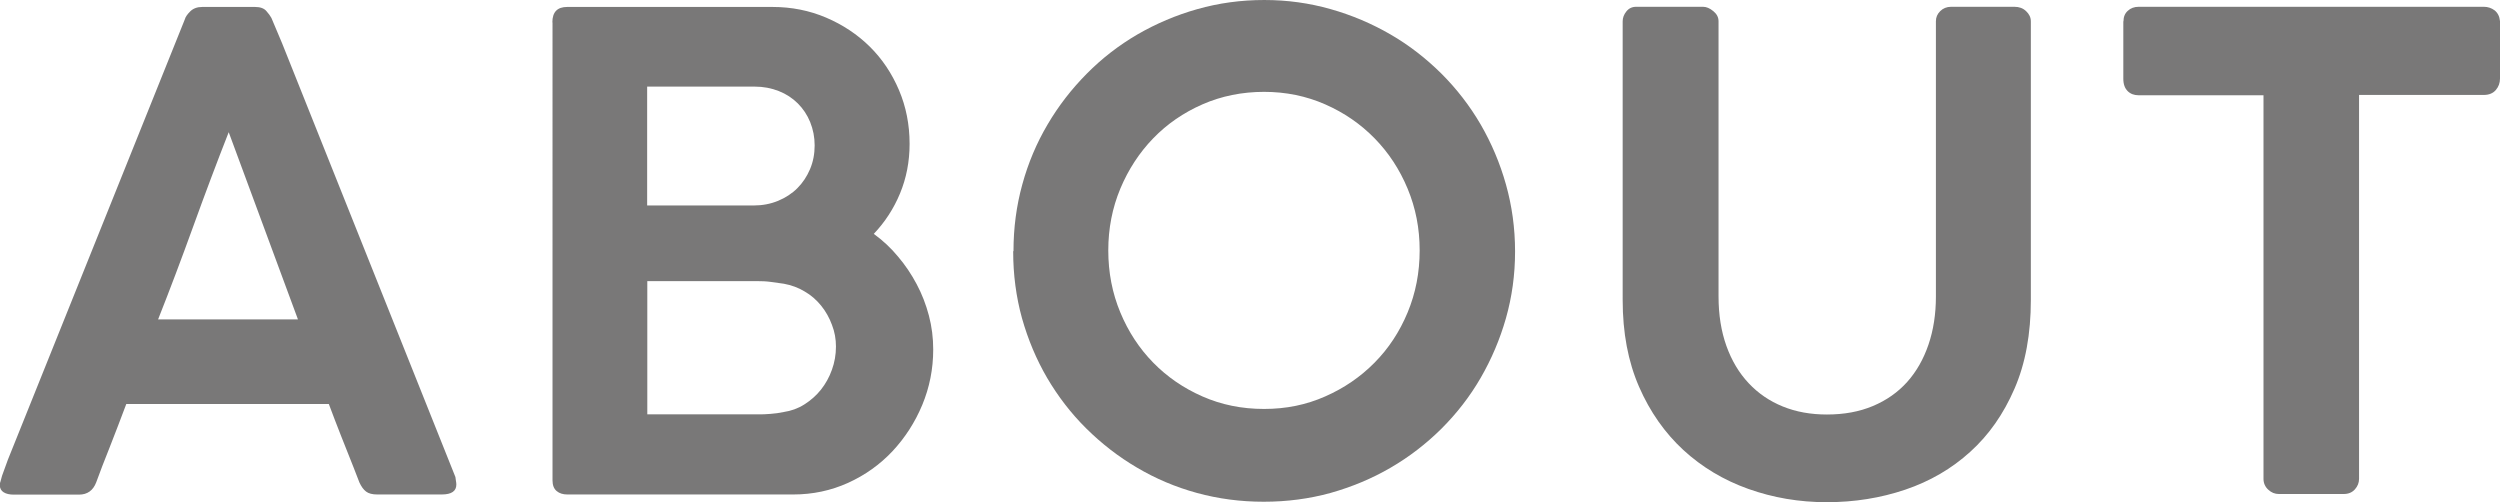 <?xml version="1.0" encoding="UTF-8"?>
<svg id="_レイヤー_2" data-name="レイヤー 2" xmlns="http://www.w3.org/2000/svg" width="161.94" height="32.53" viewBox="0 0 161.94 32.53">
  <defs>
    <style>
      .cls-1 {
        fill: #797878;
        stroke-width: 0px;
      }
    </style>
  </defs>
  <g id="DESIGN">
    <g>
      <path class="cls-1" d="M.02,31.23c.07-.29.15-.55.25-.79.09-.24.17-.46.24-.66L11.97,1.26c.04-.16.16-.33.35-.52s.45-.29.78-.29h3.42c.34,0,.58.09.73.26.15.17.26.32.33.45l.7,1.66,11.22,28.08s.01.12.03.22c.02.11.03.19.03.27,0,.42-.31.64-.94.64h-4.19c-.31,0-.55-.06-.72-.19-.17-.13-.31-.33-.43-.59l-.38-.98c-.27-.68-.54-1.36-.81-2.04-.27-.68-.53-1.37-.79-2.06h-13.12c-.37.99-.73,1.92-1.07,2.79-.35.87-.64,1.63-.88,2.29-.2.52-.57.79-1.11.79H.89c-.27,0-.49-.05-.65-.15-.16-.1-.25-.25-.25-.45,0-.08,0-.15.02-.19ZM14.82,8.55c-.77,1.96-1.53,3.98-2.29,6.08-.76,2.1-1.52,4.12-2.29,6.06h9.06l-4.49-12.14Z"/>
      <path class="cls-1" d="M35.78,1.45c0-.67.32-1,.96-1h13.3c1.23,0,2.39.23,3.47.69s2.03,1.09,2.83,1.88c.8.79,1.43,1.73,1.89,2.81.46,1.08.69,2.24.69,3.49,0,1.15-.21,2.22-.62,3.21-.41.99-.98,1.86-1.7,2.62.58.42,1.11.91,1.57,1.47.47.55.87,1.15,1.21,1.79.34.64.6,1.31.79,2.03.19.72.28,1.45.28,2.2,0,1.26-.24,2.46-.71,3.59-.47,1.13-1.12,2.13-1.93,3-.82.87-1.78,1.55-2.88,2.05-1.11.5-2.29.75-3.55.75h-14.63c-.28,0-.51-.07-.69-.22-.18-.15-.27-.38-.27-.69V1.45ZM52.77,9.42c0-.54-.1-1.04-.29-1.51-.19-.47-.46-.87-.8-1.21-.34-.34-.75-.61-1.23-.8-.48-.19-1-.29-1.57-.29h-6.96v7.7h6.9c.57,0,1.09-.1,1.58-.3.48-.2.9-.47,1.25-.82.35-.35.62-.76.82-1.23.2-.47.3-.99.3-1.54ZM54.15,22.45c0-.48-.08-.95-.26-1.41-.17-.46-.4-.87-.7-1.24-.3-.37-.65-.68-1.07-.92-.41-.25-.86-.41-1.34-.5-.28-.04-.57-.08-.86-.12-.29-.04-.58-.05-.88-.05h-7.11v8.63h7.11c.3,0,.59,0,.87-.03.28-.02.57-.06.85-.12.48-.07.93-.23,1.34-.49.41-.26.77-.57,1.08-.96.3-.38.54-.81.71-1.29.17-.47.26-.97.26-1.5Z"/>
      <path class="cls-1" d="M65.65,16.26c0-1.49.19-2.93.57-4.31.38-1.39.93-2.69,1.64-3.89.71-1.21,1.56-2.3,2.54-3.29.98-.99,2.08-1.84,3.28-2.54,1.21-.7,2.5-1.25,3.88-1.64,1.38-.39,2.82-.59,4.33-.59s2.92.2,4.3.59c1.38.39,2.67.94,3.88,1.64,1.21.7,2.3,1.55,3.3,2.54.99.99,1.84,2.09,2.54,3.29.7,1.21,1.25,2.5,1.64,3.89.39,1.39.59,2.83.59,4.34s-.2,2.94-.59,4.32c-.39,1.37-.94,2.66-1.64,3.87-.7,1.21-1.55,2.3-2.54,3.29-.99.98-2.09,1.83-3.3,2.53-1.2.7-2.5,1.24-3.88,1.63-1.38.38-2.82.57-4.33.57s-2.94-.19-4.33-.57-2.68-.93-3.88-1.64c-1.21-.71-2.3-1.56-3.29-2.54-.99-.98-1.83-2.08-2.53-3.27-.7-1.2-1.24-2.49-1.63-3.87-.38-1.38-.57-2.82-.57-4.33ZM71.79,16.22c0,1.43.26,2.77.78,4.02.52,1.25,1.23,2.33,2.13,3.25.9.92,1.96,1.65,3.19,2.19,1.23.54,2.55.81,3.99.81s2.74-.27,3.96-.81c1.23-.54,2.29-1.27,3.2-2.19.91-.92,1.62-2,2.14-3.25.52-1.25.78-2.59.78-4.02s-.26-2.75-.78-4c-.52-1.25-1.23-2.33-2.14-3.26-.91-.93-1.97-1.66-3.2-2.2-1.23-.54-2.55-.81-3.96-.81s-2.76.27-3.99.81c-1.23.54-2.29,1.27-3.19,2.2-.9.93-1.61,2.02-2.13,3.26-.52,1.25-.78,2.58-.78,4Z"/>
      <path class="cls-1" d="M111.32,19.2c0,1.19.17,2.26.51,3.21.34.95.82,1.75,1.44,2.41.62.66,1.35,1.16,2.21,1.51.86.35,1.81.52,2.86.52,1.11,0,2.1-.18,2.98-.55.88-.37,1.62-.89,2.22-1.56.6-.67,1.06-1.48,1.38-2.42.32-.94.48-1.98.48-3.11V1.38c0-.26.09-.47.28-.66.18-.18.42-.28.7-.28h4.11c.3,0,.55.09.75.28.2.19.31.4.31.66v18.05c0,2.2-.35,4.12-1.06,5.75-.71,1.64-1.66,3-2.87,4.09-1.2,1.09-2.61,1.91-4.21,2.45-1.6.54-3.29.81-5.08.81s-3.48-.29-5.08-.86c-1.6-.57-3-1.41-4.21-2.52-1.2-1.11-2.16-2.47-2.87-4.1-.71-1.63-1.06-3.5-1.06-5.61V1.38c0-.23.08-.44.24-.64.16-.2.37-.3.63-.3h4.34c.21,0,.43.09.66.28.23.19.34.4.34.66v17.82Z"/>
      <path class="cls-1" d="M137.55,1.38c0-.28.09-.51.28-.68.18-.17.42-.26.7-.26h22.37c.25,0,.49.08.69.23.2.16.32.39.35.7v3.72c0,.28-.09.53-.27.74-.18.21-.44.32-.78.32h-8.08v24.87c0,.25-.09.48-.27.68-.18.2-.42.3-.73.3h-4.19c-.26,0-.49-.09-.69-.28-.2-.18-.31-.42-.31-.7V6.17h-8.1c-.28,0-.52-.09-.7-.27-.18-.18-.28-.44-.28-.8V1.38Z"/>
    </g>
  </g>
</svg>